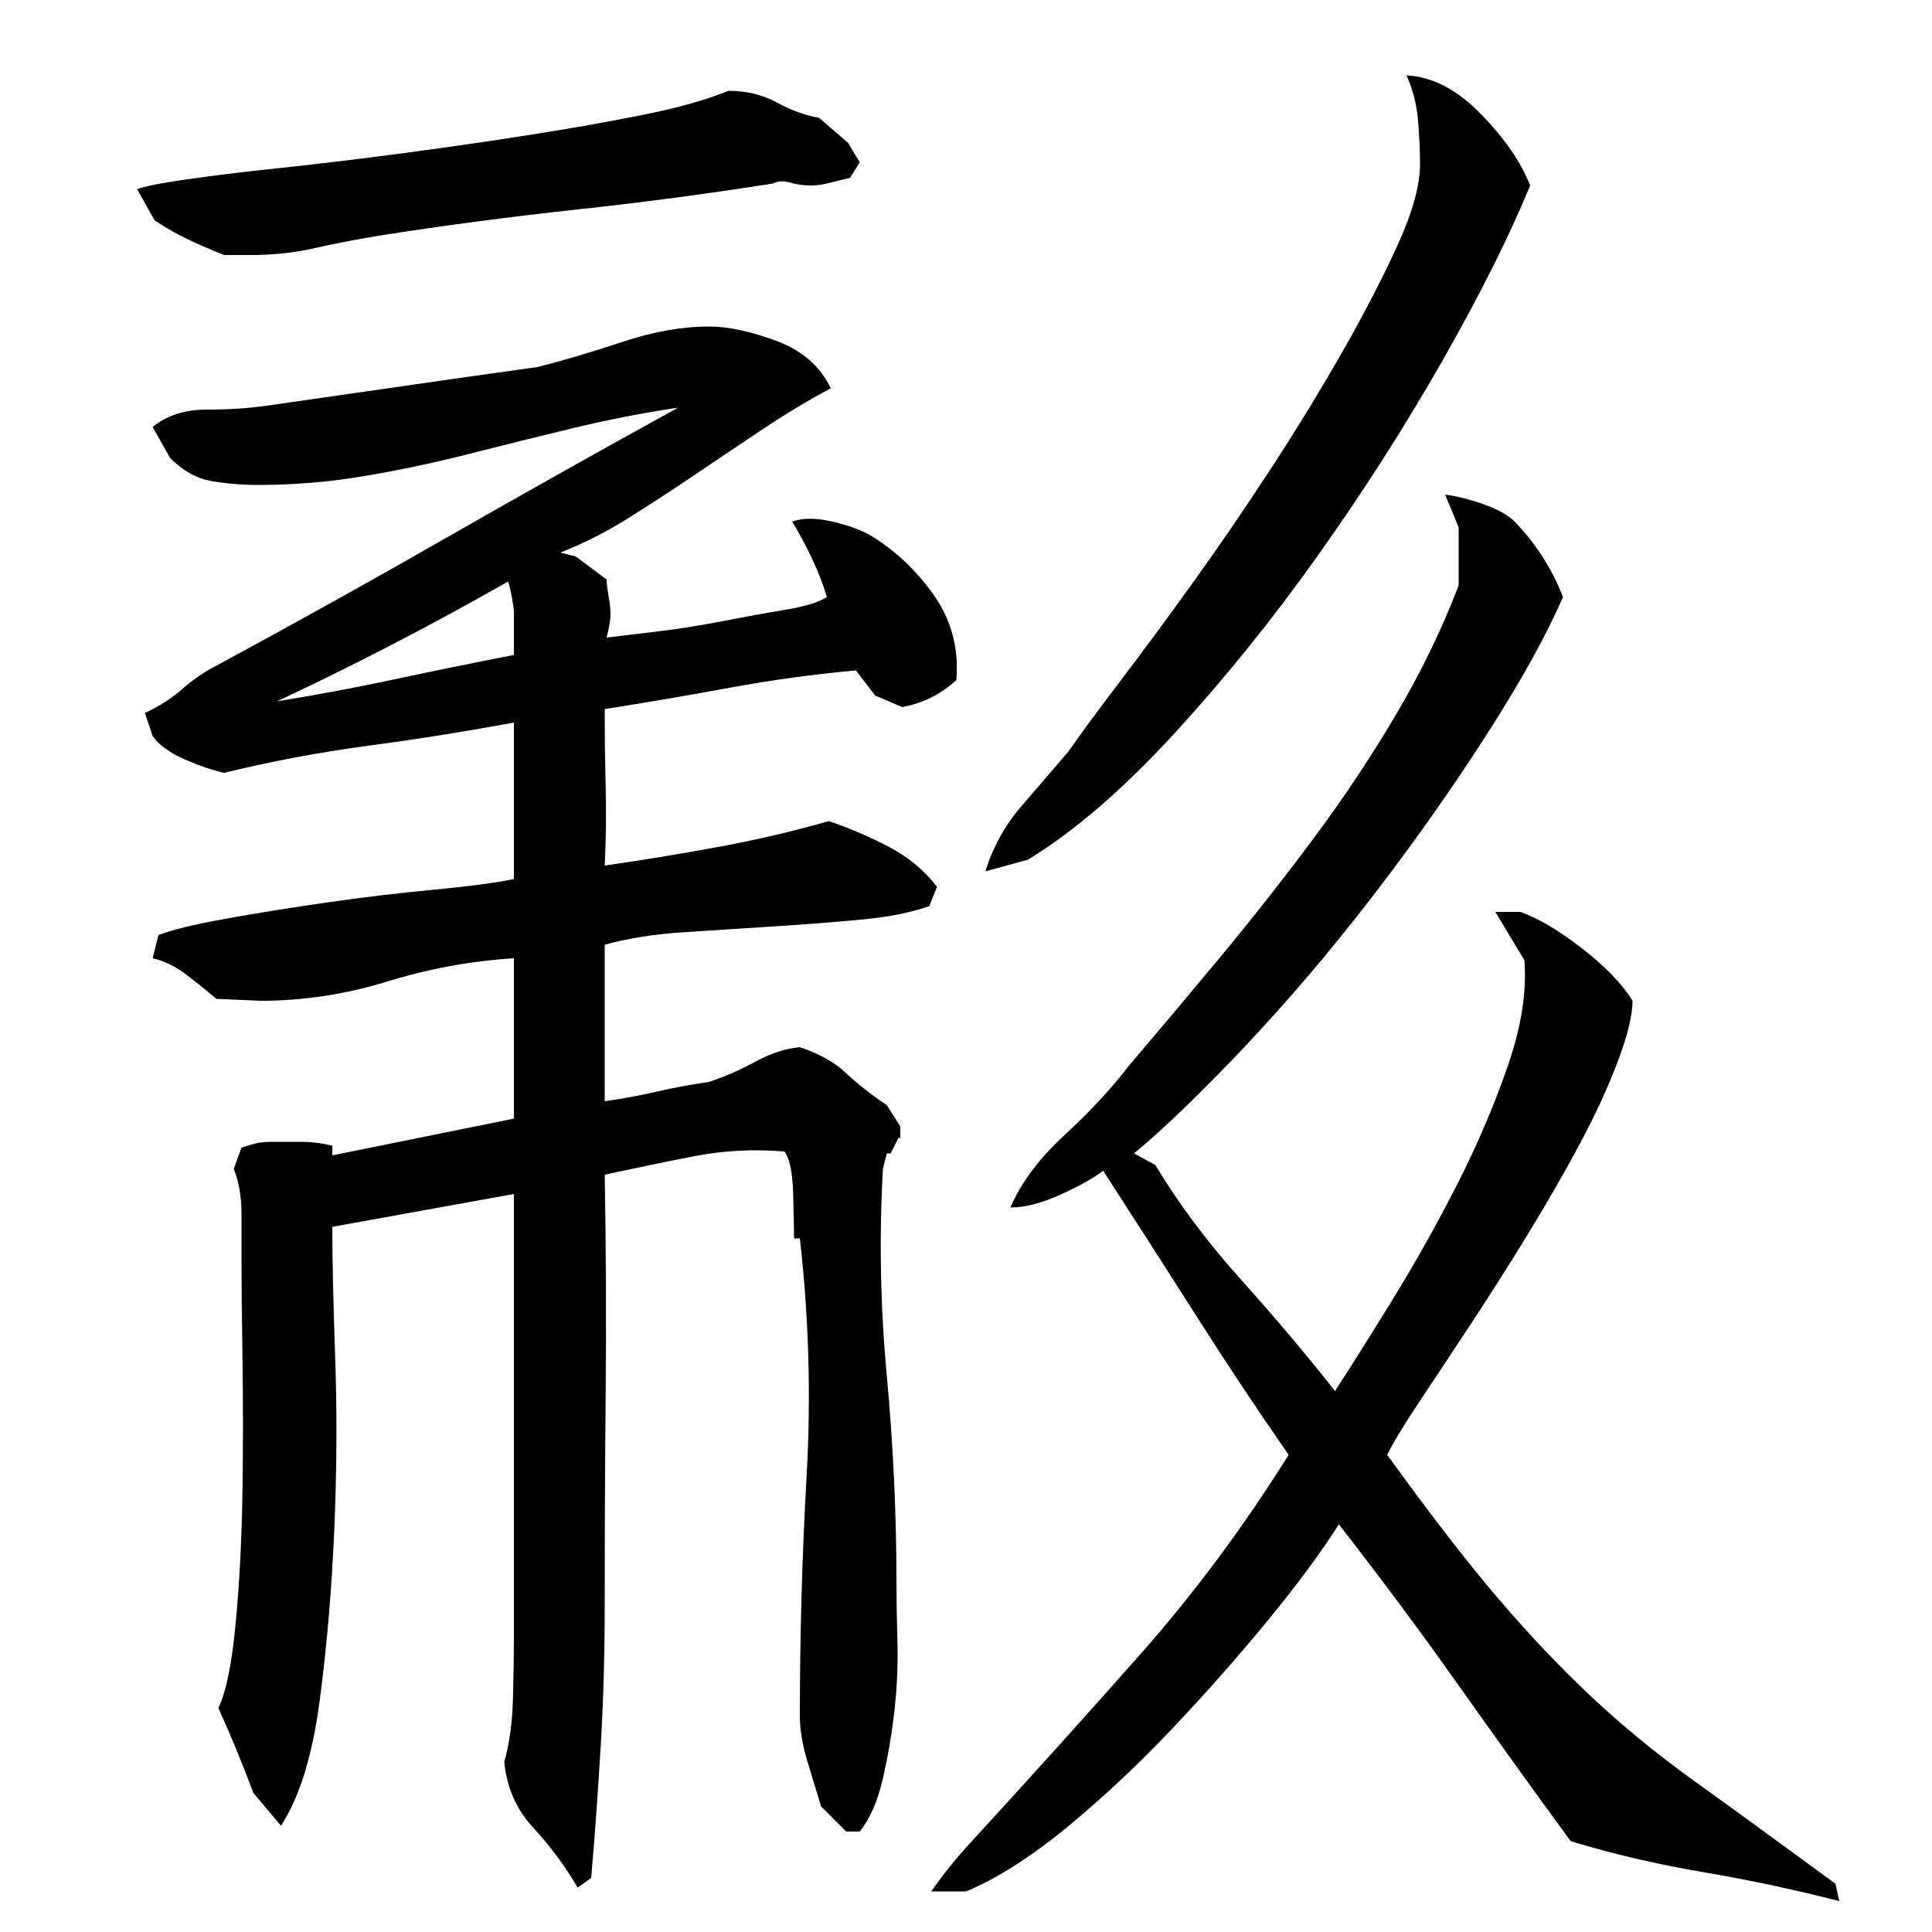 <?xml version="1.0" encoding="utf-8"?>
<!-- Generator: Adobe Illustrator 16.0.0, SVG Export Plug-In . SVG Version: 6.00 Build 0)  -->
<!DOCTYPE svg PUBLIC "-//W3C//DTD SVG 1.1//EN" "http://www.w3.org/Graphics/SVG/1.1/DTD/svg11.dtd">
<svg version="1.1" id="图层_1" xmlns="http://www.w3.org/2000/svg" xmlns:xlink="http://www.w3.org/1999/xlink" x="0px" y="0px"
	 width="1000px" height="1000px" viewBox="0 0 1000 1000" enable-background="new 0 0 1000 1000" xml:space="preserve">
<path d="M420.002,96.006c-4,0-7.672-0.5-11-1.5c-3.344-1-6.344-0.828-9,0.5c-34,5.344-68,9.844-102,13.5
	c-34,3.672-68,8.172-102,13.5c-12,2-23.172,4.172-33.5,6.5c-10.344,2.344-21.172,3.5-32.5,3.5h-14c-6.672-2.656-12.844-5.328-18.5-8
	c-5.672-2.656-11.5-6-17.5-10l-9-16c2.656-1.328,10.828-3,24.5-5c13.656-2,30-4,49-6s39.828-4.5,62.5-7.5
	c22.656-3,44.656-6.156,66-9.5c21.328-3.328,41.156-6.828,59.5-10.5c18.328-3.656,33.156-7.828,44.5-12.5c9.328,0,17.656,2,25,6
	c7.328,4,14.656,6.672,22,8l15,13l6,10l-5,8c-2.672,0.672-6,1.5-10,2.5S422.658,96.006,420.002,96.006z M464.002,819.006
	c0,8.672,0.156,18.844,0.5,30.5c0.328,11.672-0.172,23.5-1.5,35.5c-1.344,12-3.344,23.828-6,35.5
	c-2.672,11.656-6.672,20.828-12,27.5h-7l-13-13c-2-6.672-4.344-14.344-7-23c-2.672-8.672-4-16.672-4-24
	c0-41.328,1.156-82.656,3.5-124c2.328-41.328,1.156-82.328-3.5-123h-3c0-5.328-0.172-13.328-0.5-24
	c-0.344-10.656-1.844-17.656-4.5-21c-16-1.328-31.672-0.5-47,2.5c-15.344,3-30.672,6.172-46,9.5c0.656,37.344,0.828,74.672,0.5,112
	c-0.344,37.344-0.5,74.344-0.5,111c0,24.672-0.672,48.5-2,71.5c-1.344,23-3,46.156-5,69.5l-7,5c-6.672-11.344-14.344-21.672-23-31
	c-8.672-9.344-13.672-20.672-15-34c2.656-9.344,4.156-20.172,4.5-32.5c0.328-12.328,0.5-22.828,0.5-31.5v-230l-94,17
	c0,16.672,0.5,39.344,1.5,68c1,28.672,0.828,58.5-0.516,89.5s-3.875,60.5-7.625,88.5s-10.391,49.328-19.922,64l-14.313-17
	c-2.719-7.344-5.594-14.672-8.609-22c-3.016-7.344-6.188-14.672-9.516-22c4-8,7-22.656,9-44c2-21.328,3.156-44,3.5-68
	s0.344-47.156,0-69.5c-0.344-22.328-0.5-39.156-0.5-50.5c0-6.656,0-14.5,0-23.5s-1.344-16.828-4-23.5l4-11
	c2.031-0.656,4.25-1.328,6.641-2c2.375-0.656,5.281-1,8.688-1c5.438,0,10.719,0,15.828,0s10.391,0.672,15.844,2v5l94-19v-83
	c-22,1.344-43.844,5.344-65.5,12c-21.672,6.672-43.5,10-65.5,10l-23-1c-4.672-4-9.844-8.156-15.5-12.5
	c-5.672-4.328-11.5-7.156-17.5-8.5l3-12c6.656-2.656,18.328-5.5,35-8.5c16.656-3,34.328-5.828,53-8.5
	c18.656-2.656,36.828-4.828,54.5-6.5c17.656-1.656,31.5-3.5,41.5-5.5v-81c-25.344,4.672-50.5,8.672-75.5,12
	c-25,3.344-49.844,8-74.5,14c-6-1.328-12.844-3.656-20.5-7c-7.672-3.328-13.172-7.328-16.5-12l-4-12
	c7.328-3.328,13.828-7.5,19.5-12.5c5.656-5,11.828-9.156,18.5-12.5c40.656-22,80.5-44.156,119.5-66.5
	c39-22.328,78.5-44.5,118.5-66.5c-18,2.672-36,6.172-54,10.5c-18,4.344-36.172,8.844-54.5,13.5c-18.344,4.672-36.5,8.5-54.5,11.5
	s-36,4.5-54,4.5c-8.672,0-16.844-0.656-24.5-2c-7.672-1.328-14.844-5.328-21.5-12l-9-16c7.328-6,16.656-9,28-9
	c11.328,0,21.656-0.656,31-2c23.328-3.328,46.5-6.656,69.5-10c23-3.328,46.5-6.656,70.5-10c13.328-3.328,28-7.656,44-13
	c16-5.328,31-8,45-8c10,0,21.656,2.5,35,7.5c13.328,5,22.656,13.172,28,24.5c-11.344,6-23,13-35,21s-23.672,15.844-35,23.5
	c-11.344,7.672-22.844,15.172-34.5,22.5c-11.672,7.344-23.5,13.344-35.5,18l8,2l16,12c0,2,0.328,4.844,1,8.5
	c0.656,3.672,1,6.844,1,9.5c0,2.672-0.672,6.672-2,12c5.328-0.656,13.656-1.656,25-3c11.328-1.328,23-3.156,35-5.5
	c12-2.328,23-4.328,33-6c10-1.656,17-3.828,21-6.5c-2-6.656-4.672-13.5-8-20.5c-3.344-7-6.672-13.156-10-18.5c5.328-2,12.328-2,21,0
	c8.656,2,15.656,4.672,21,8c12.656,8,23.328,18.344,32,31c8.656,12.672,12.328,27,11,43c-8,7.344-17.344,12-28,14l-14-6l-10-13
	c-22,2-43.844,5-65.5,9c-21.672,4-43.172,7.672-64.5,11c0,14,0.156,27.5,0.5,40.5c0.328,13,0.156,26.5-0.5,40.5
	c18.656-2.656,38-5.828,58-9.5c20-3.656,39.328-8.156,58-13.5c10,3.344,20.156,7.672,30.5,13c10.328,5.344,18.828,12.344,25.5,21
	l-4,10c-9.344,3.344-21.172,5.672-35.5,7c-14.344,1.344-29.344,2.5-45,3.5c-15.672,1-31.172,2-46.5,3c-15.344,1-29,3.172-41,6.5v81
	c9.328-1.328,18.328-3,27-5c8.656-2,17.656-3.656,27-5c8-2.656,16-6.156,24-10.5c8-4.328,15.656-6.828,23-7.5
	c10,3.344,18,7.844,24,13.5c6,5.672,13,11.172,21,16.5l7,11v6h-1l-4,8h-2l-2,8c-2,35.344-1.344,71,2,107
	C462.33,748.006,464.002,783.678,464.002,819.006z M266.002,317.006c0-1.328-0.344-3.828-1-7.5c-0.672-3.656-1.344-6.5-2-8.5
	c-19.938,11.344-39.875,22.172-59.813,32.5c-19.938,10.344-39.859,20.172-59.797,29.5c20.594-3.328,41.031-7.156,61.297-11.5
	c20.266-4.328,40.703-8.5,61.313-12.5V317.006z M523.002,625.006c5.328-12.656,14.656-25.156,28-37.5
	c13.328-12.328,24.328-24.156,33-35.5c15.328-18,31.156-36.828,47.5-56.5c16.328-19.656,32.328-40,48-61c15.656-21,30-42.5,43-64.5
	s23.828-44.328,32.5-67v-30l-7-17c5.328,0.672,11.5,2.172,18.5,4.5c7,2.344,12.5,5.172,16.5,8.5c11.328,11.344,20,24.672,26,40
	c-8.672,20-22,44-40,72s-37.672,55.844-59,83.5c-21.344,27.672-43.172,53.344-65.5,77c-22.344,23.672-41.5,42.172-57.5,55.5l11,6
	c12,20,26.828,39.844,44.5,59.5c17.656,19.672,33.828,38.844,48.5,57.5c8.656-13.328,18.828-29.5,30.5-48.5
	c11.656-19,22.656-38.656,33-59c10.328-20.328,19-40.656,26-61c7-20.328,9.828-38.5,8.5-54.5l-15-25h13c9.328,3.344,20,9.672,32,19
	c12,9.344,20.656,18.344,26,27c0,7.344-2.5,17.672-7.5,31c-5,13.344-11.5,27.5-19.5,42.5s-17,30.672-27,47
	c-10,16.344-19.844,31.844-29.5,46.5c-9.672,14.672-18.5,28-26.5,40s-13.672,21.344-17,28c22.656,31.344,42,56.344,58,75
	c16,18.672,32,35.5,48,50.5s33.5,29.328,52.5,43c19,13.656,43.5,31.5,73.5,53.5l2,9c-23.344-6-46.844-11-70.5-15
	c-23.672-4-46.5-9.344-68.5-16c-20-27.344-39.672-54.672-59-82c-19.344-27.328-39.672-54.656-61-82
	c-9.344,14.672-21.672,31.344-37,50c-15.344,18.672-31.844,37.344-49.5,56c-17.672,18.656-35.844,35.656-54.5,51
	c-18.672,15.328-36,26.328-52,33h-18c6-8.672,13-17.344,21-26c30-32.672,59-64.828,87-96.5c28-31.656,53.656-66.156,77-103.5
	c-16.672-24-32.844-48.328-48.5-73c-15.672-24.656-31.5-49.328-47.5-74c-5.344,4-12.844,8.172-22.5,12.5
	C538.83,622.85,530.33,625.006,523.002,625.006z M510.002,451.006c4-12.656,10.156-23.828,18.5-33.5
	c8.328-9.656,16.5-19.156,24.5-28.5c6-8.656,14.828-20.656,26.5-36c11.656-15.328,24.328-32.5,38-51.5c13.656-19,27.328-39,41-60
	c13.656-21,26.156-41.5,37.5-61.5c11.328-20,20.656-38.156,28-54.5c7.328-16.328,11-29.828,11-40.5c0-6.656-0.344-14.156-1-22.5
	c-0.672-8.328-2.672-16.156-6-23.5c13.328,0.672,26.156,7.344,38.5,20c12.328,12.672,20.828,25,25.5,37c-10.672,26-25.672,56-45,90
	c-19.344,34-40.844,67.672-64.5,101c-23.672,33.344-48.672,64.344-75,93c-26.344,28.672-51.5,50.344-75.5,65L510.002,451.006z"/>
</svg>
